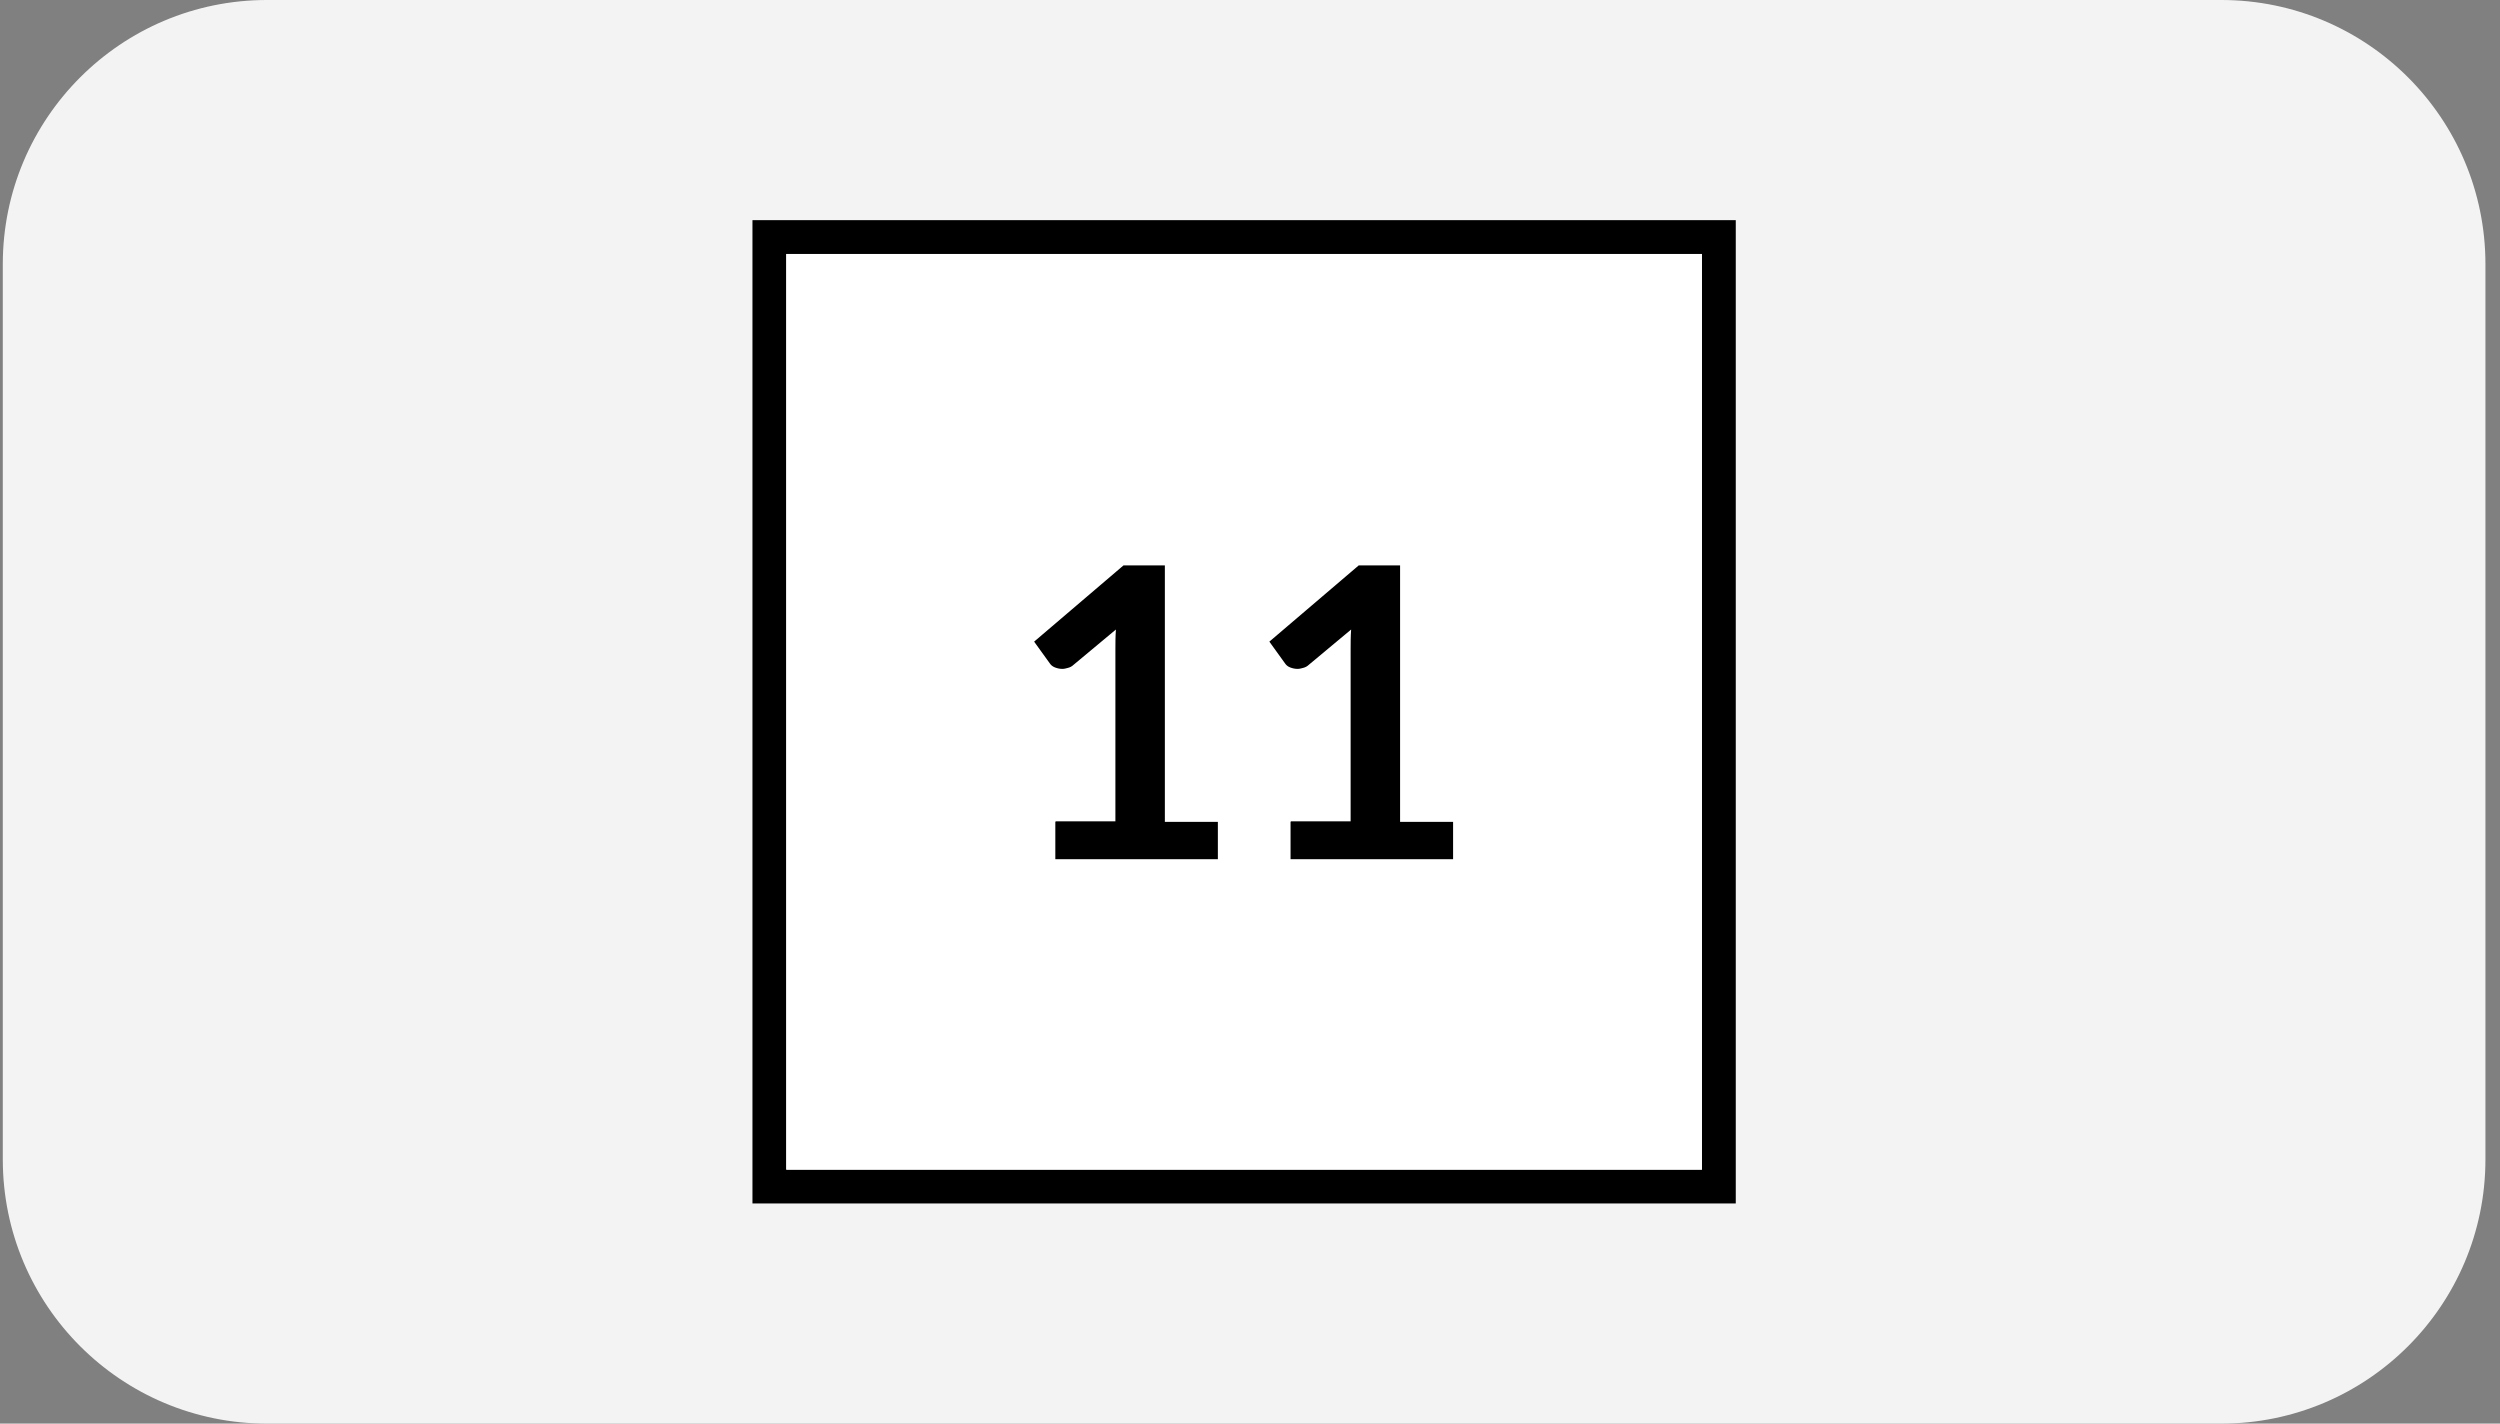 <svg width="144" height="82" viewBox="0 0 144 82" fill="none" xmlns="http://www.w3.org/2000/svg">
<rect x="0" y="0" width="144" height="82" fill="#808080" stroke="none"/>
<path d="M0.161 15.217C0.161 6.813 6.974 0 15.378 0H127.944C136.348 0 143.161 6.813 143.161 15.217V66.783C143.161 75.187 136.348 82 127.944 82H15.378C6.974 82 0.161 75.187 0.161 66.783V15.217Z" fill="#F3F3F3"/>
<path d="M99.98 69.319H43.342V12.681H99.98V69.319ZM45.29 67.371H98.032V14.629H45.29V67.371Z" fill="black"/>
<path d="M98.032 14.629H45.29V67.371H98.032V14.629Z" fill="white"/>
<path d="M60.816 47.309H64.247V37.453C64.247 37.075 64.247 36.667 64.276 36.26L61.834 38.296C61.746 38.383 61.63 38.441 61.514 38.47C61.398 38.499 61.31 38.528 61.194 38.528C61.049 38.528 60.903 38.499 60.758 38.441C60.613 38.383 60.525 38.296 60.467 38.208L59.566 36.958L64.712 32.568H67.096V47.338H70.149V49.489H60.787V47.338L60.816 47.309Z" fill="black"/>
<path d="M74.365 47.309H77.796V37.453C77.796 37.075 77.796 36.667 77.825 36.26L75.383 38.296C75.295 38.383 75.179 38.441 75.063 38.47C74.947 38.499 74.859 38.528 74.743 38.528C74.598 38.528 74.452 38.499 74.307 38.441C74.161 38.383 74.074 38.296 74.016 38.208L73.115 36.958L78.261 32.568H80.645V47.338H83.698V49.489H74.336V47.338L74.365 47.309Z" fill="black"/>
</svg>
